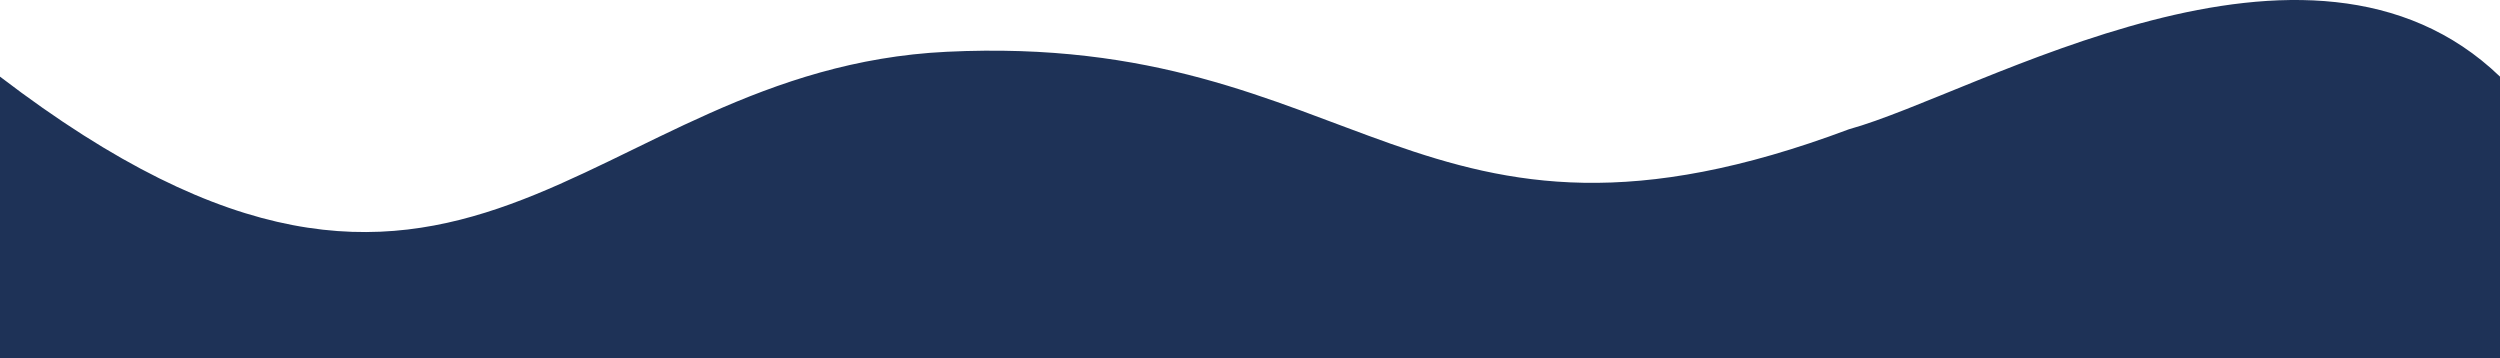 <svg width="1920" height="275" viewBox="0 0 1920 275" fill="none" xmlns="http://www.w3.org/2000/svg">
<path d="M0 275H1920V58.854C1773 -82.606 1519.46 71.849 1420 99.272C1088 223.891 1045.07 24.358 727 39.768C446.516 53.357 357 331.67 0 58.854L0 275Z" fill="#1E3257"/>
</svg>
